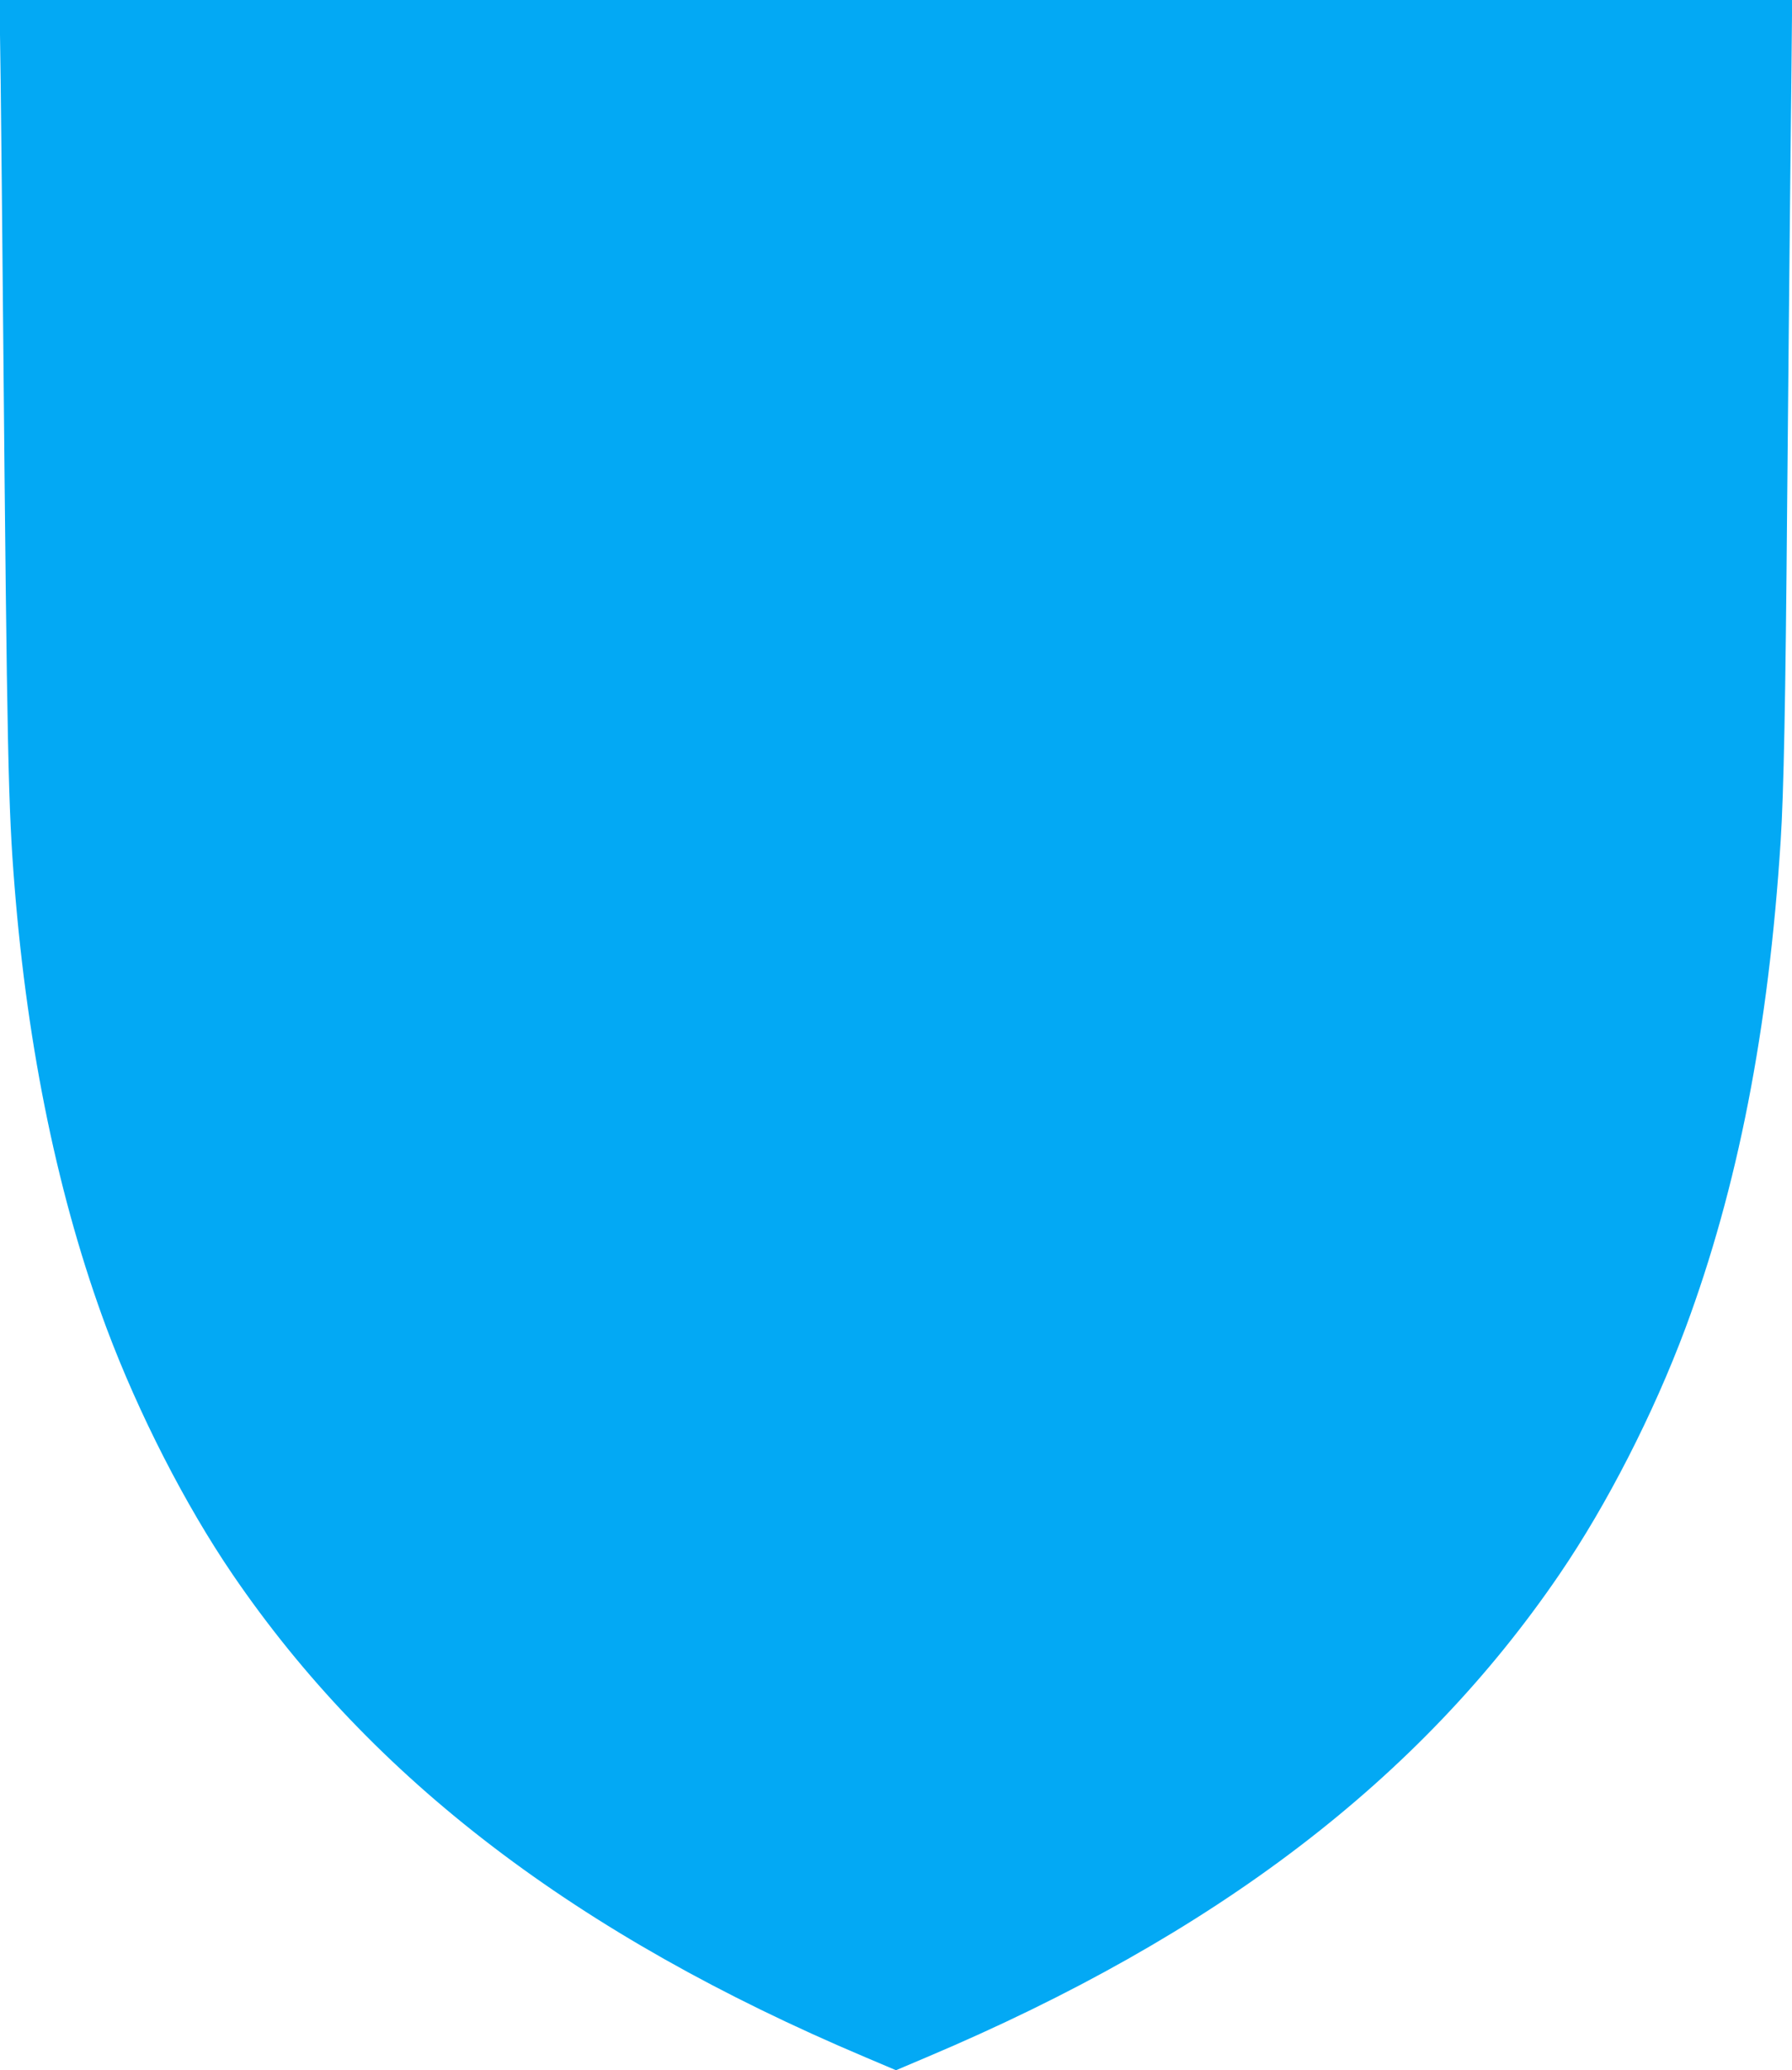 <?xml version="1.0" standalone="no"?>
<!DOCTYPE svg PUBLIC "-//W3C//DTD SVG 20010904//EN"
 "http://www.w3.org/TR/2001/REC-SVG-20010904/DTD/svg10.dtd">
<svg version="1.0" xmlns="http://www.w3.org/2000/svg"
 width="1108pt" height="1280pt" viewBox="0 0 1108 1280"
 preserveAspectRatio="xMidYMid meet">
<g transform="translate(0,1280) scale(0.1,-0.1)"
fill="#03a9f4" stroke="none">
<path d="M4 12308 c3 -271 11 -988 16 -1593 24 -2595 31 -2908 70 -3395 81
-1017 274 -1941 569 -2733 199 -531 486 -1092 779 -1522 863 -1266 2126 -2230
3911 -2985 l191 -81 191 81 c1785 755 3048 1719 3911 2985 293 429 581 992
779 1522 323 868 514 1843 589 3014 19 298 30 860 40 2069 6 668 15 1602 20
2075 5 473 10 904 10 958 l0 97 -5541 0 -5542 0 7 -492z"/>
</g>
</svg>
